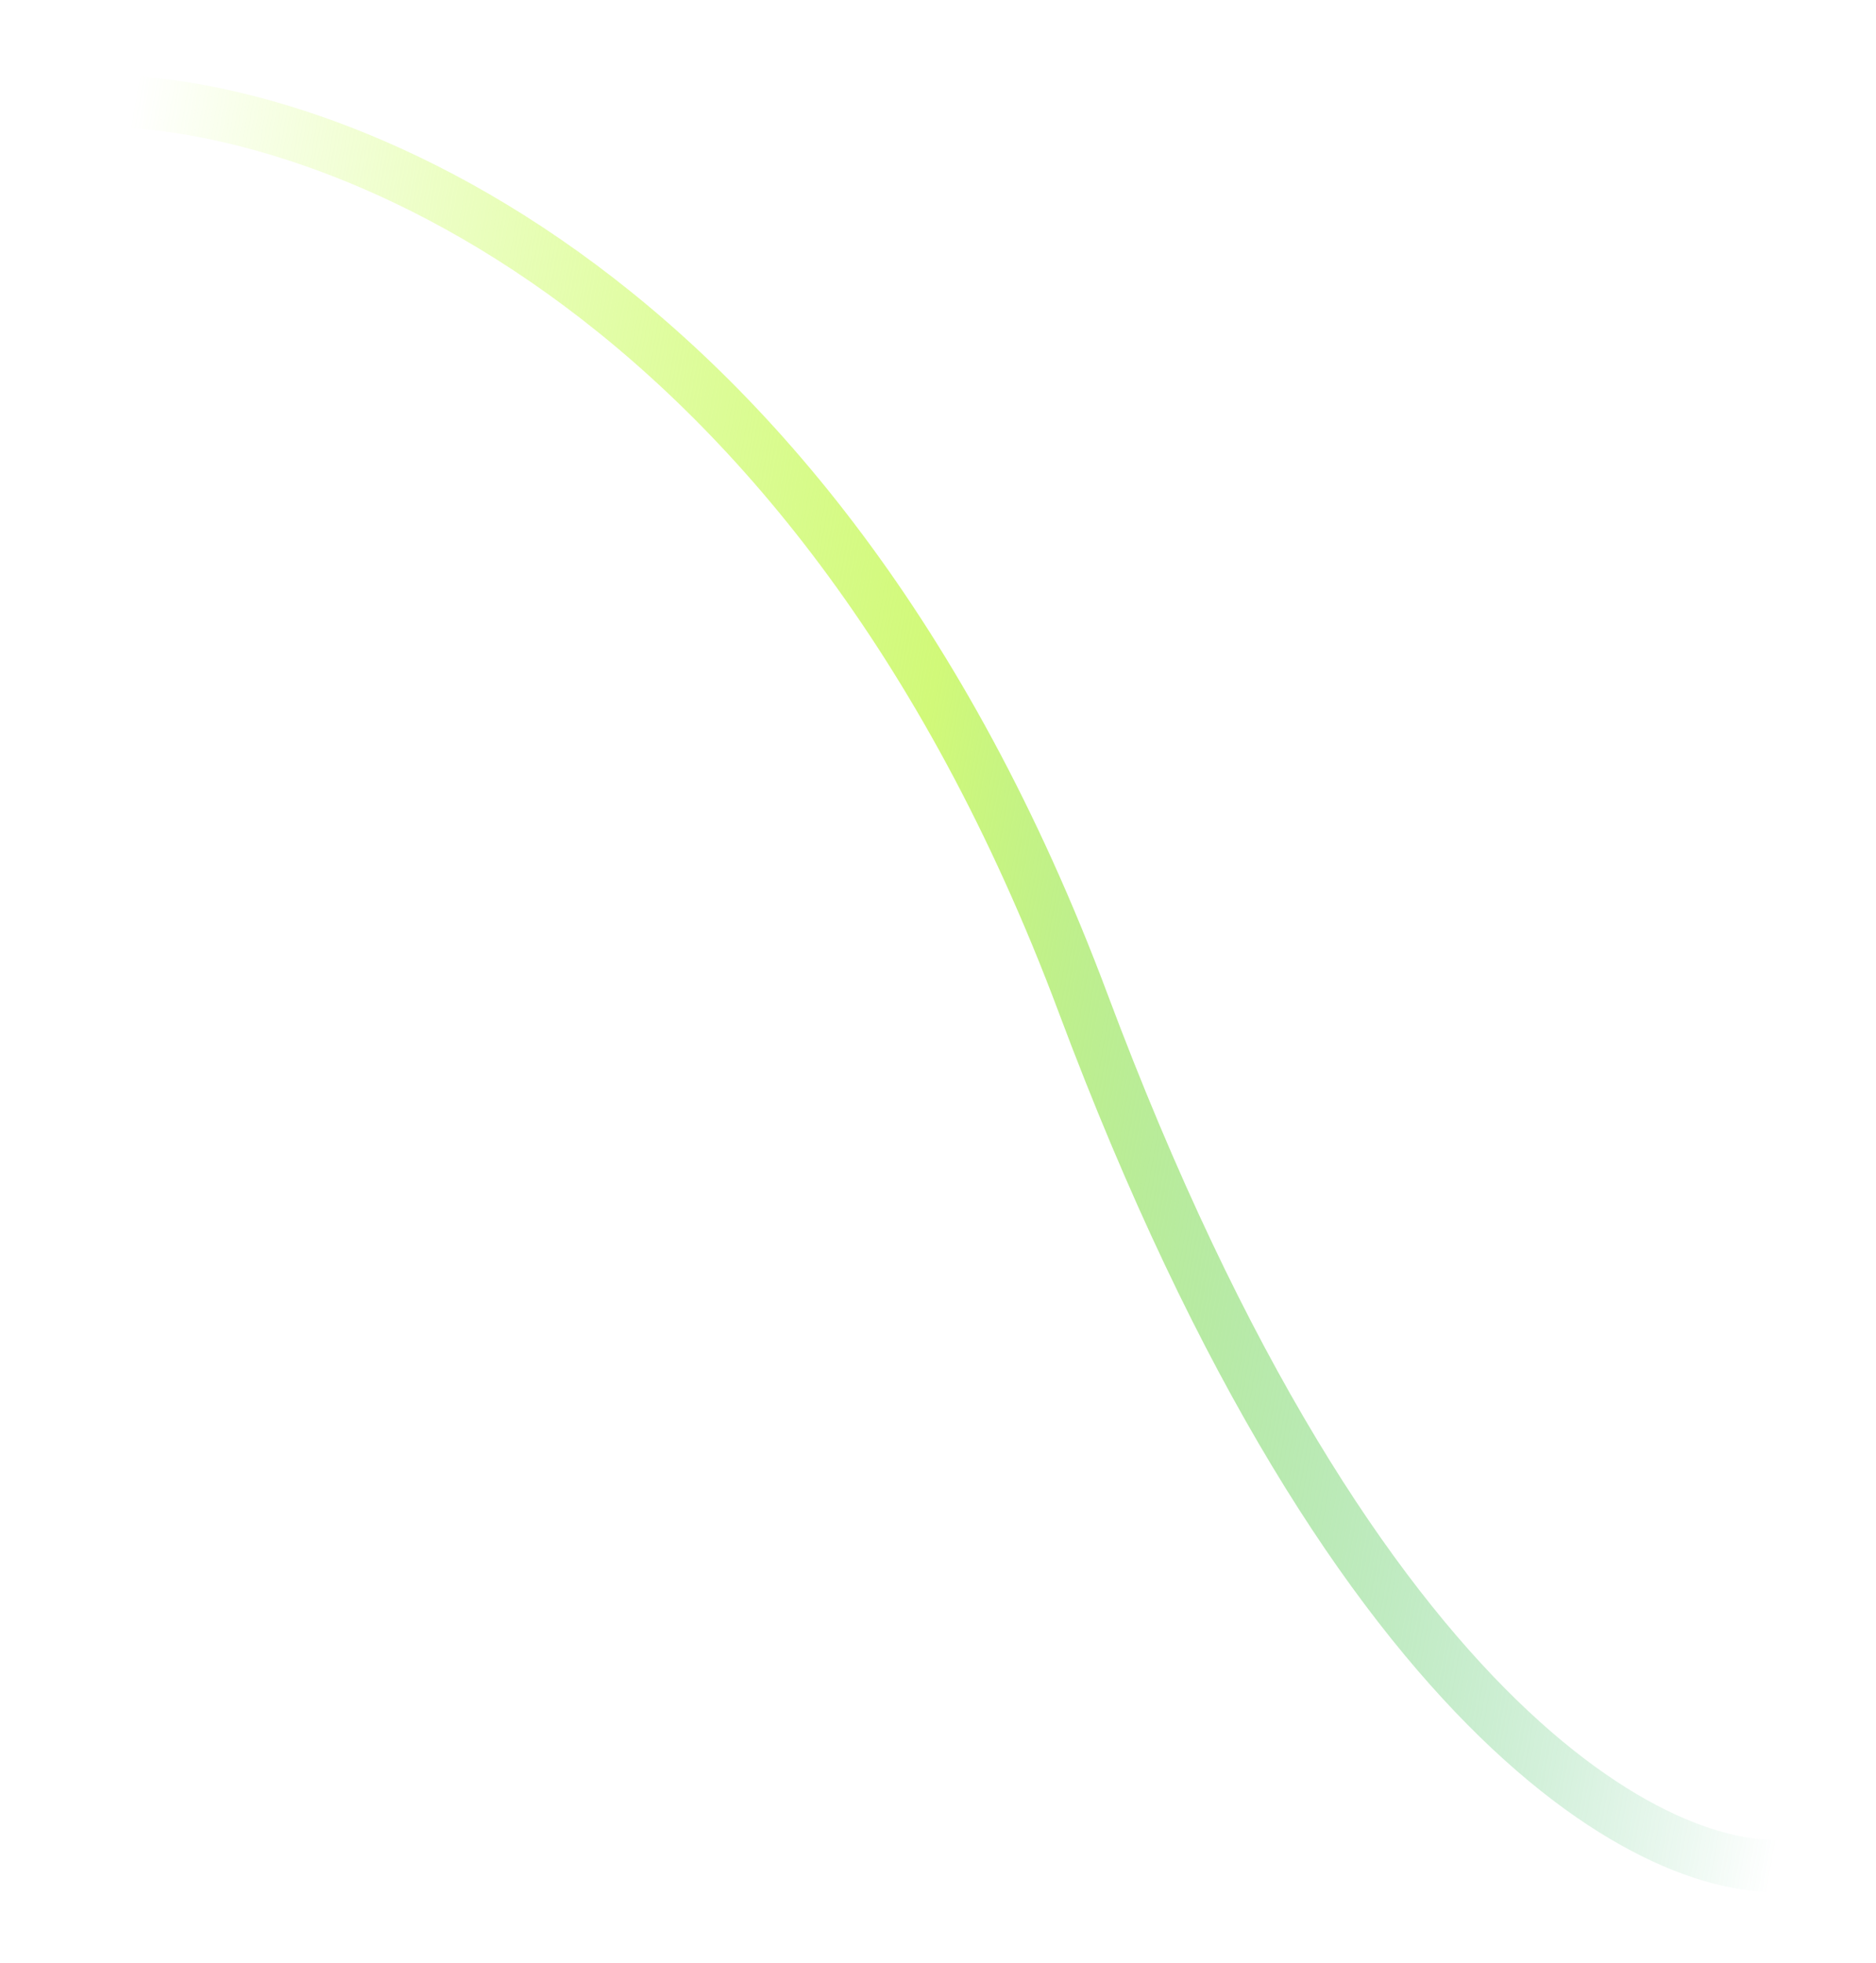 <?xml version="1.0" encoding="UTF-8"?> <svg xmlns="http://www.w3.org/2000/svg" width="108" height="113" viewBox="0 0 108 113" fill="none"> <g filter="url(#filter0_f_17_1237)"> <path d="M5 5.814C17.486 5.41 46.437 15.235 62.358 57.767C78.278 100.299 96.45 108.519 103.545 107.313" stroke="url(#paint0_linear_17_1237)" stroke-width="3"></path> </g> <defs> <filter id="filter0_f_17_1237" x="0.952" y="0.302" width="106.845" height="112.622" filterUnits="userSpaceOnUse" color-interpolation-filters="sRGB"> <feFlood flood-opacity="0" result="BackgroundImageFix"></feFlood> <feBlend mode="normal" in="SourceGraphic" in2="BackgroundImageFix" result="shape"></feBlend> <feGaussianBlur stdDeviation="2" result="effect1_foregroundBlur_17_1237"></feGaussianBlur> </filter> <linearGradient id="paint0_linear_17_1237" x1="101.936" y1="108.114" x2="-6.979" y2="88.827" gradientUnits="userSpaceOnUse"> <stop stop-color="#1AB05D" stop-opacity="0"></stop> <stop offset="0.536" stop-color="#D1F979"></stop> <stop offset="1" stop-color="#C6FF49" stop-opacity="0"></stop> </linearGradient> </defs> </svg> 